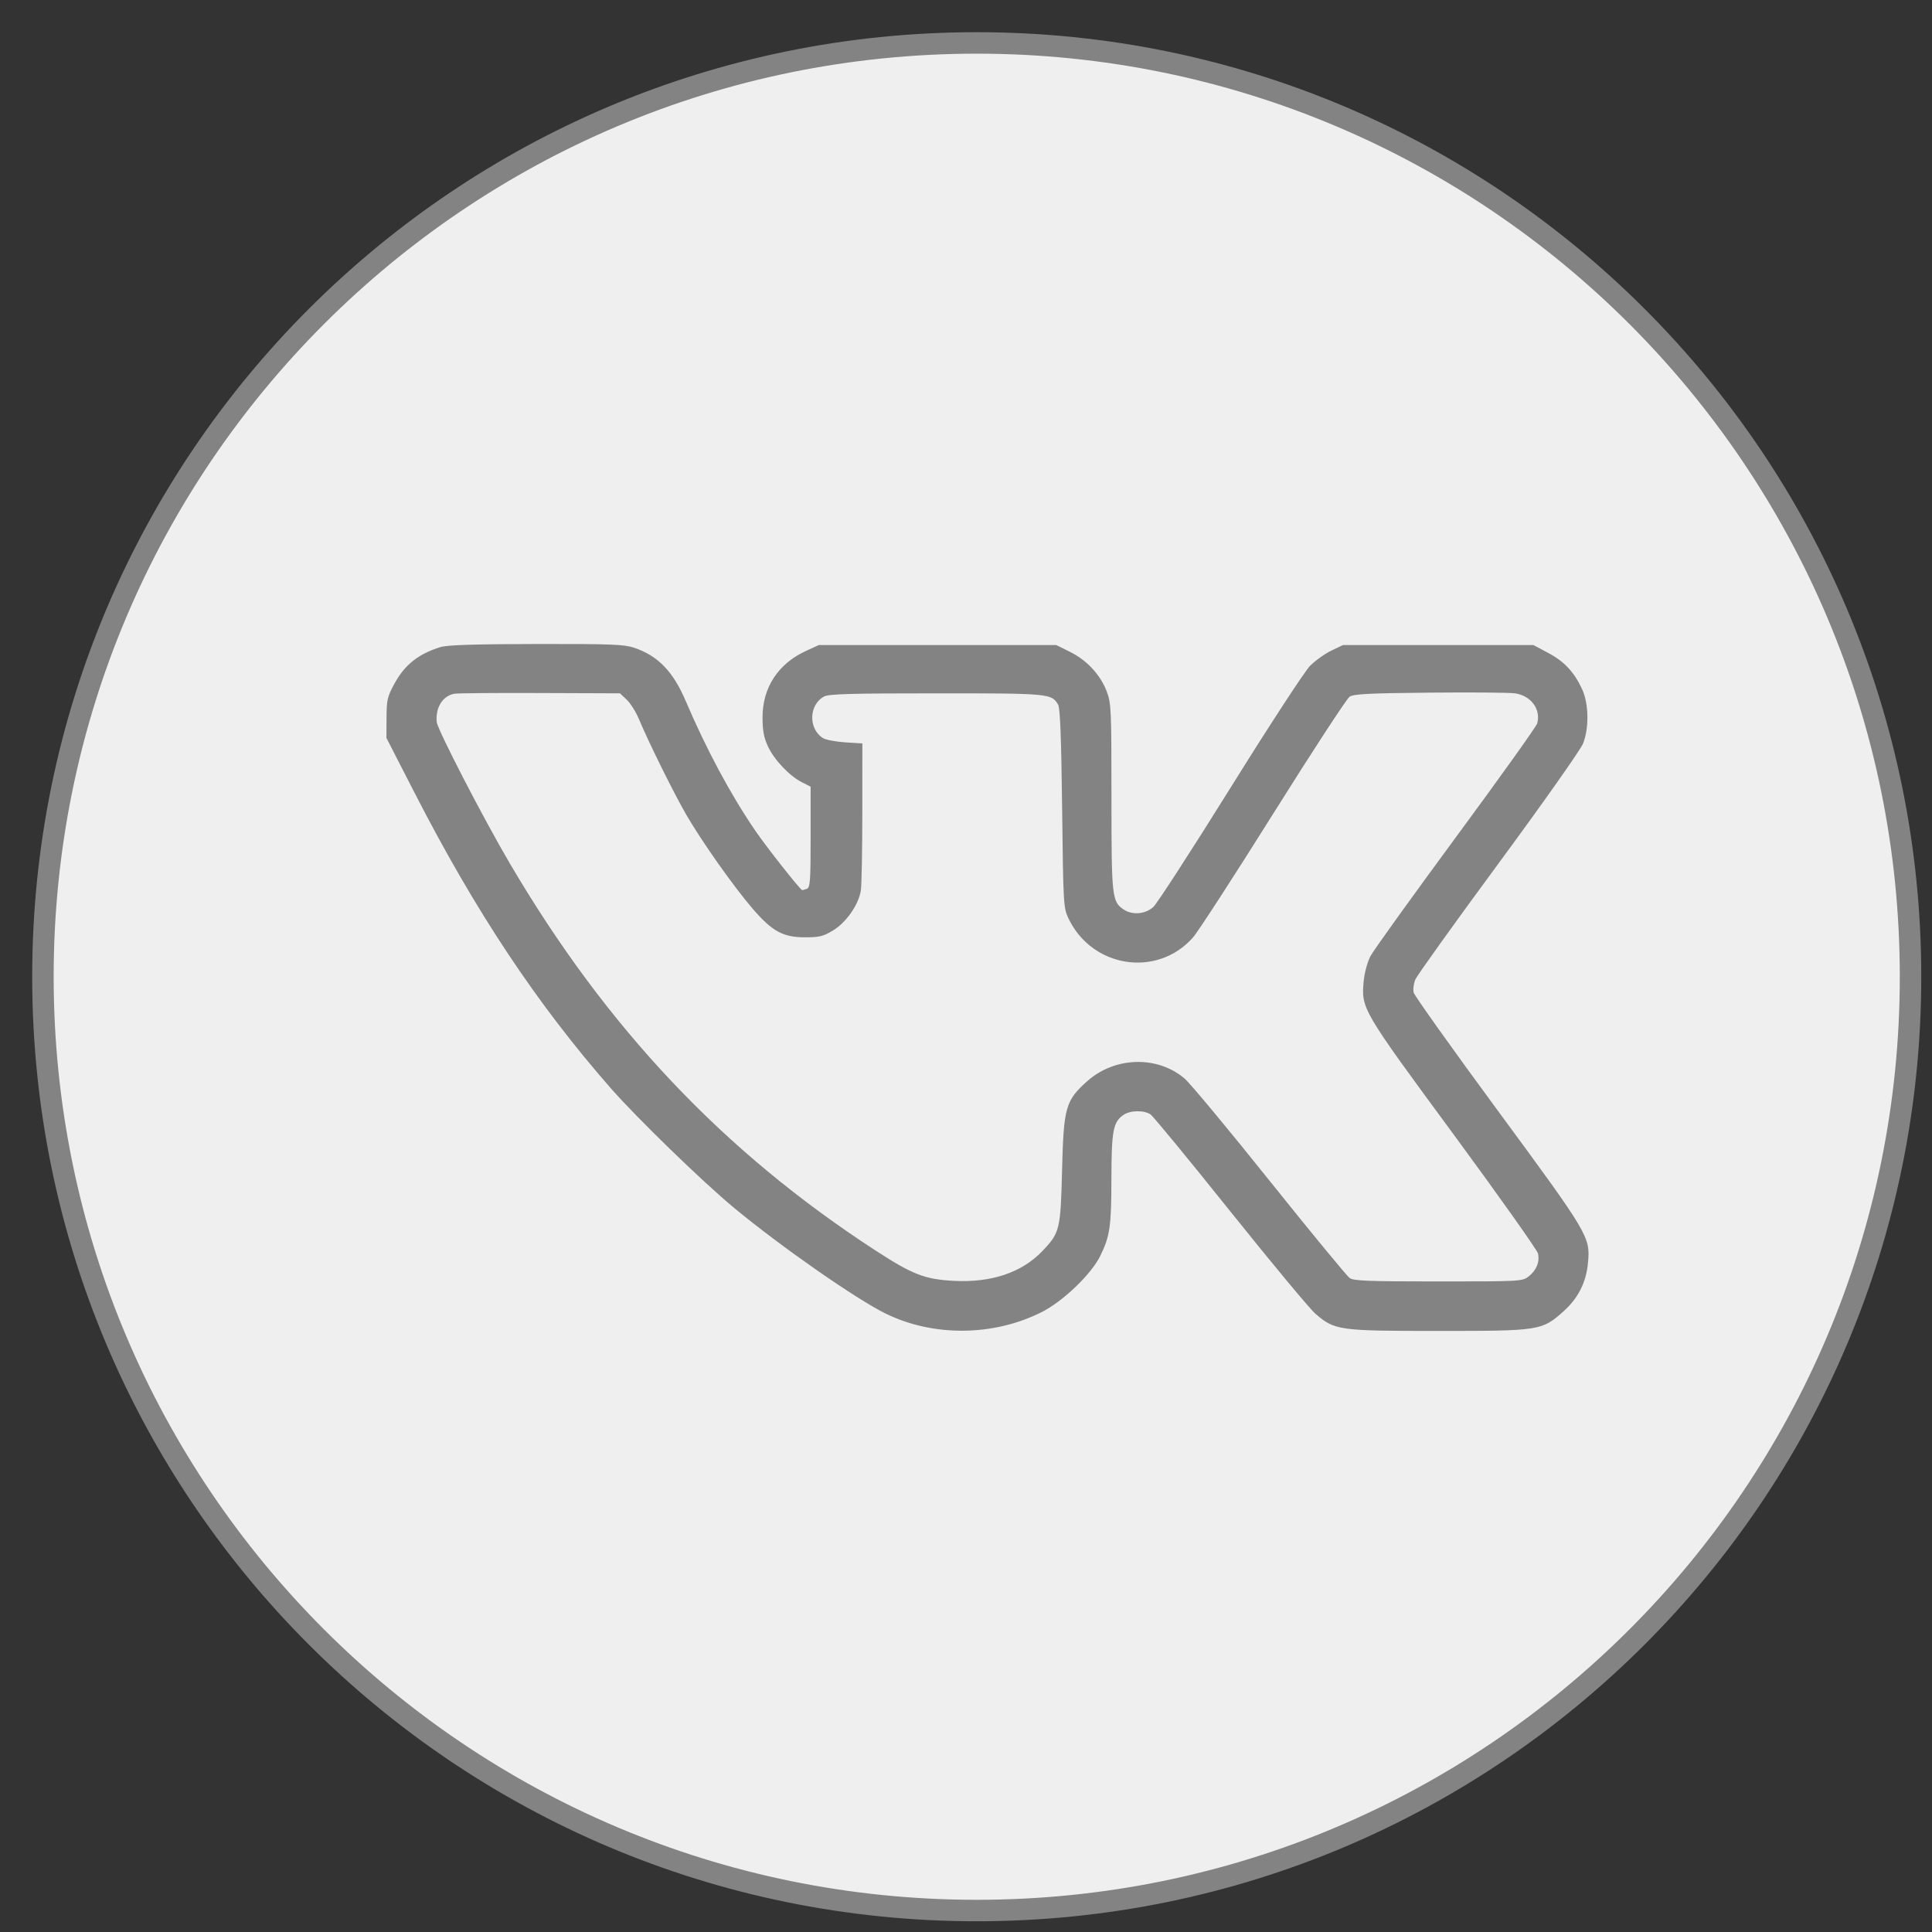 <?xml version="1.0" encoding="UTF-8"?> <svg xmlns="http://www.w3.org/2000/svg" width="45" height="45" viewBox="0 0 45 45" fill="none"><rect x="0" y="0" width="45" height="45" fill="#333333" stroke="none"/> <path d="M22.75 44.5C34.762 44.5 44.5 34.762 44.5 22.75C44.5 10.738 34.762 1 22.75 1C10.738 1 1 10.738 1 22.75C1 34.762 10.738 44.5 22.75 44.5Z" fill="#EFEFEF" stroke="#838383" stroke-width="0.5"></path> <path fill-rule="evenodd" clip-rule="evenodd" d="M10.259 15.072C9.749 15.229 9.427 15.484 9.19 15.919C9.022 16.226 9.005 16.299 9.003 16.722L9 17.187L9.669 18.491C11.079 21.237 12.509 23.388 14.226 25.347C14.845 26.052 16.371 27.532 17.102 28.137C18.195 29.041 19.928 30.249 20.619 30.591C21.733 31.142 23.146 31.128 24.271 30.557C24.764 30.307 25.421 29.675 25.628 29.251C25.853 28.791 25.886 28.564 25.887 27.447C25.889 26.335 25.927 26.133 26.169 25.968C26.327 25.859 26.648 25.854 26.799 25.958C26.862 26.001 27.697 27.017 28.656 28.215C29.615 29.413 30.507 30.486 30.639 30.6C31.088 30.987 31.179 31 33.498 31C35.871 31 35.915 30.993 36.42 30.541C36.759 30.237 36.945 29.869 36.987 29.417C37.043 28.809 37.012 28.757 34.9 25.887C33.835 24.44 32.947 23.195 32.928 23.12C32.909 23.047 32.927 22.907 32.968 22.811C33.01 22.715 33.882 21.497 34.908 20.105C35.949 18.691 36.817 17.46 36.873 17.317C37.016 16.954 37.006 16.387 36.85 16.051C36.664 15.651 36.435 15.406 36.059 15.207L35.715 15.024H33.498H31.281L31.008 15.155C30.859 15.227 30.637 15.385 30.516 15.506C30.393 15.628 29.567 16.895 28.66 18.35C27.761 19.794 26.953 21.041 26.866 21.122C26.681 21.295 26.372 21.321 26.169 21.182C25.899 20.997 25.888 20.895 25.888 18.566C25.888 16.514 25.882 16.379 25.777 16.103C25.629 15.716 25.315 15.377 24.922 15.183L24.602 15.024H21.837H19.073L18.767 15.164C18.123 15.46 17.759 16.019 17.761 16.712C17.761 17.015 17.792 17.181 17.886 17.383C18.032 17.698 18.387 18.073 18.676 18.219L18.881 18.323V19.496C18.881 20.515 18.87 20.672 18.795 20.701C18.747 20.719 18.698 20.733 18.686 20.733C18.644 20.733 17.858 19.738 17.586 19.339C17.02 18.512 16.446 17.441 15.976 16.337C15.677 15.635 15.324 15.271 14.76 15.084C14.536 15.009 14.206 14.997 12.488 15C11.034 15.003 10.418 15.023 10.259 15.072ZM14.598 16.298C14.685 16.38 14.814 16.584 14.884 16.754C15.114 17.304 15.695 18.476 15.987 18.981C16.351 19.607 17.082 20.643 17.528 21.162C17.983 21.692 18.238 21.832 18.749 21.832C19.085 21.832 19.172 21.811 19.406 21.67C19.708 21.487 19.995 21.077 20.05 20.748C20.069 20.637 20.085 19.819 20.085 18.931L20.086 17.316L19.689 17.291C19.47 17.277 19.238 17.233 19.172 17.193C18.823 16.979 18.837 16.411 19.197 16.222C19.308 16.164 19.828 16.149 21.81 16.149C24.453 16.149 24.493 16.153 24.647 16.415C24.692 16.492 24.72 17.21 24.739 18.83C24.765 21.05 24.77 21.145 24.884 21.386C25.431 22.544 26.949 22.78 27.785 21.838C27.901 21.707 28.743 20.409 29.656 18.952C30.569 17.496 31.37 16.269 31.435 16.227C31.531 16.164 31.893 16.146 33.306 16.133C34.27 16.123 35.16 16.131 35.286 16.149C35.661 16.203 35.895 16.52 35.804 16.851C35.785 16.921 34.932 18.115 33.908 19.504C32.885 20.893 31.991 22.137 31.922 22.268C31.851 22.403 31.782 22.654 31.764 22.843C31.702 23.492 31.713 23.511 33.85 26.413C34.916 27.862 35.804 29.115 35.823 29.197C35.867 29.393 35.785 29.592 35.602 29.733C35.457 29.845 35.411 29.847 33.503 29.847C31.883 29.847 31.532 29.834 31.438 29.769C31.375 29.726 30.538 28.71 29.578 27.511C28.619 26.312 27.726 25.238 27.596 25.126C26.964 24.582 25.966 24.608 25.32 25.186C24.819 25.635 24.774 25.793 24.738 27.247C24.703 28.645 24.687 28.712 24.276 29.142C23.802 29.639 23.093 29.878 22.228 29.834C21.542 29.799 21.261 29.69 20.395 29.128C16.846 26.822 14.13 23.947 11.875 20.111C11.257 19.06 10.188 16.992 10.172 16.816C10.141 16.482 10.307 16.213 10.578 16.159C10.643 16.145 11.539 16.138 12.569 16.142L14.44 16.149L14.598 16.298Z" fill="#838383"></path> </svg> 